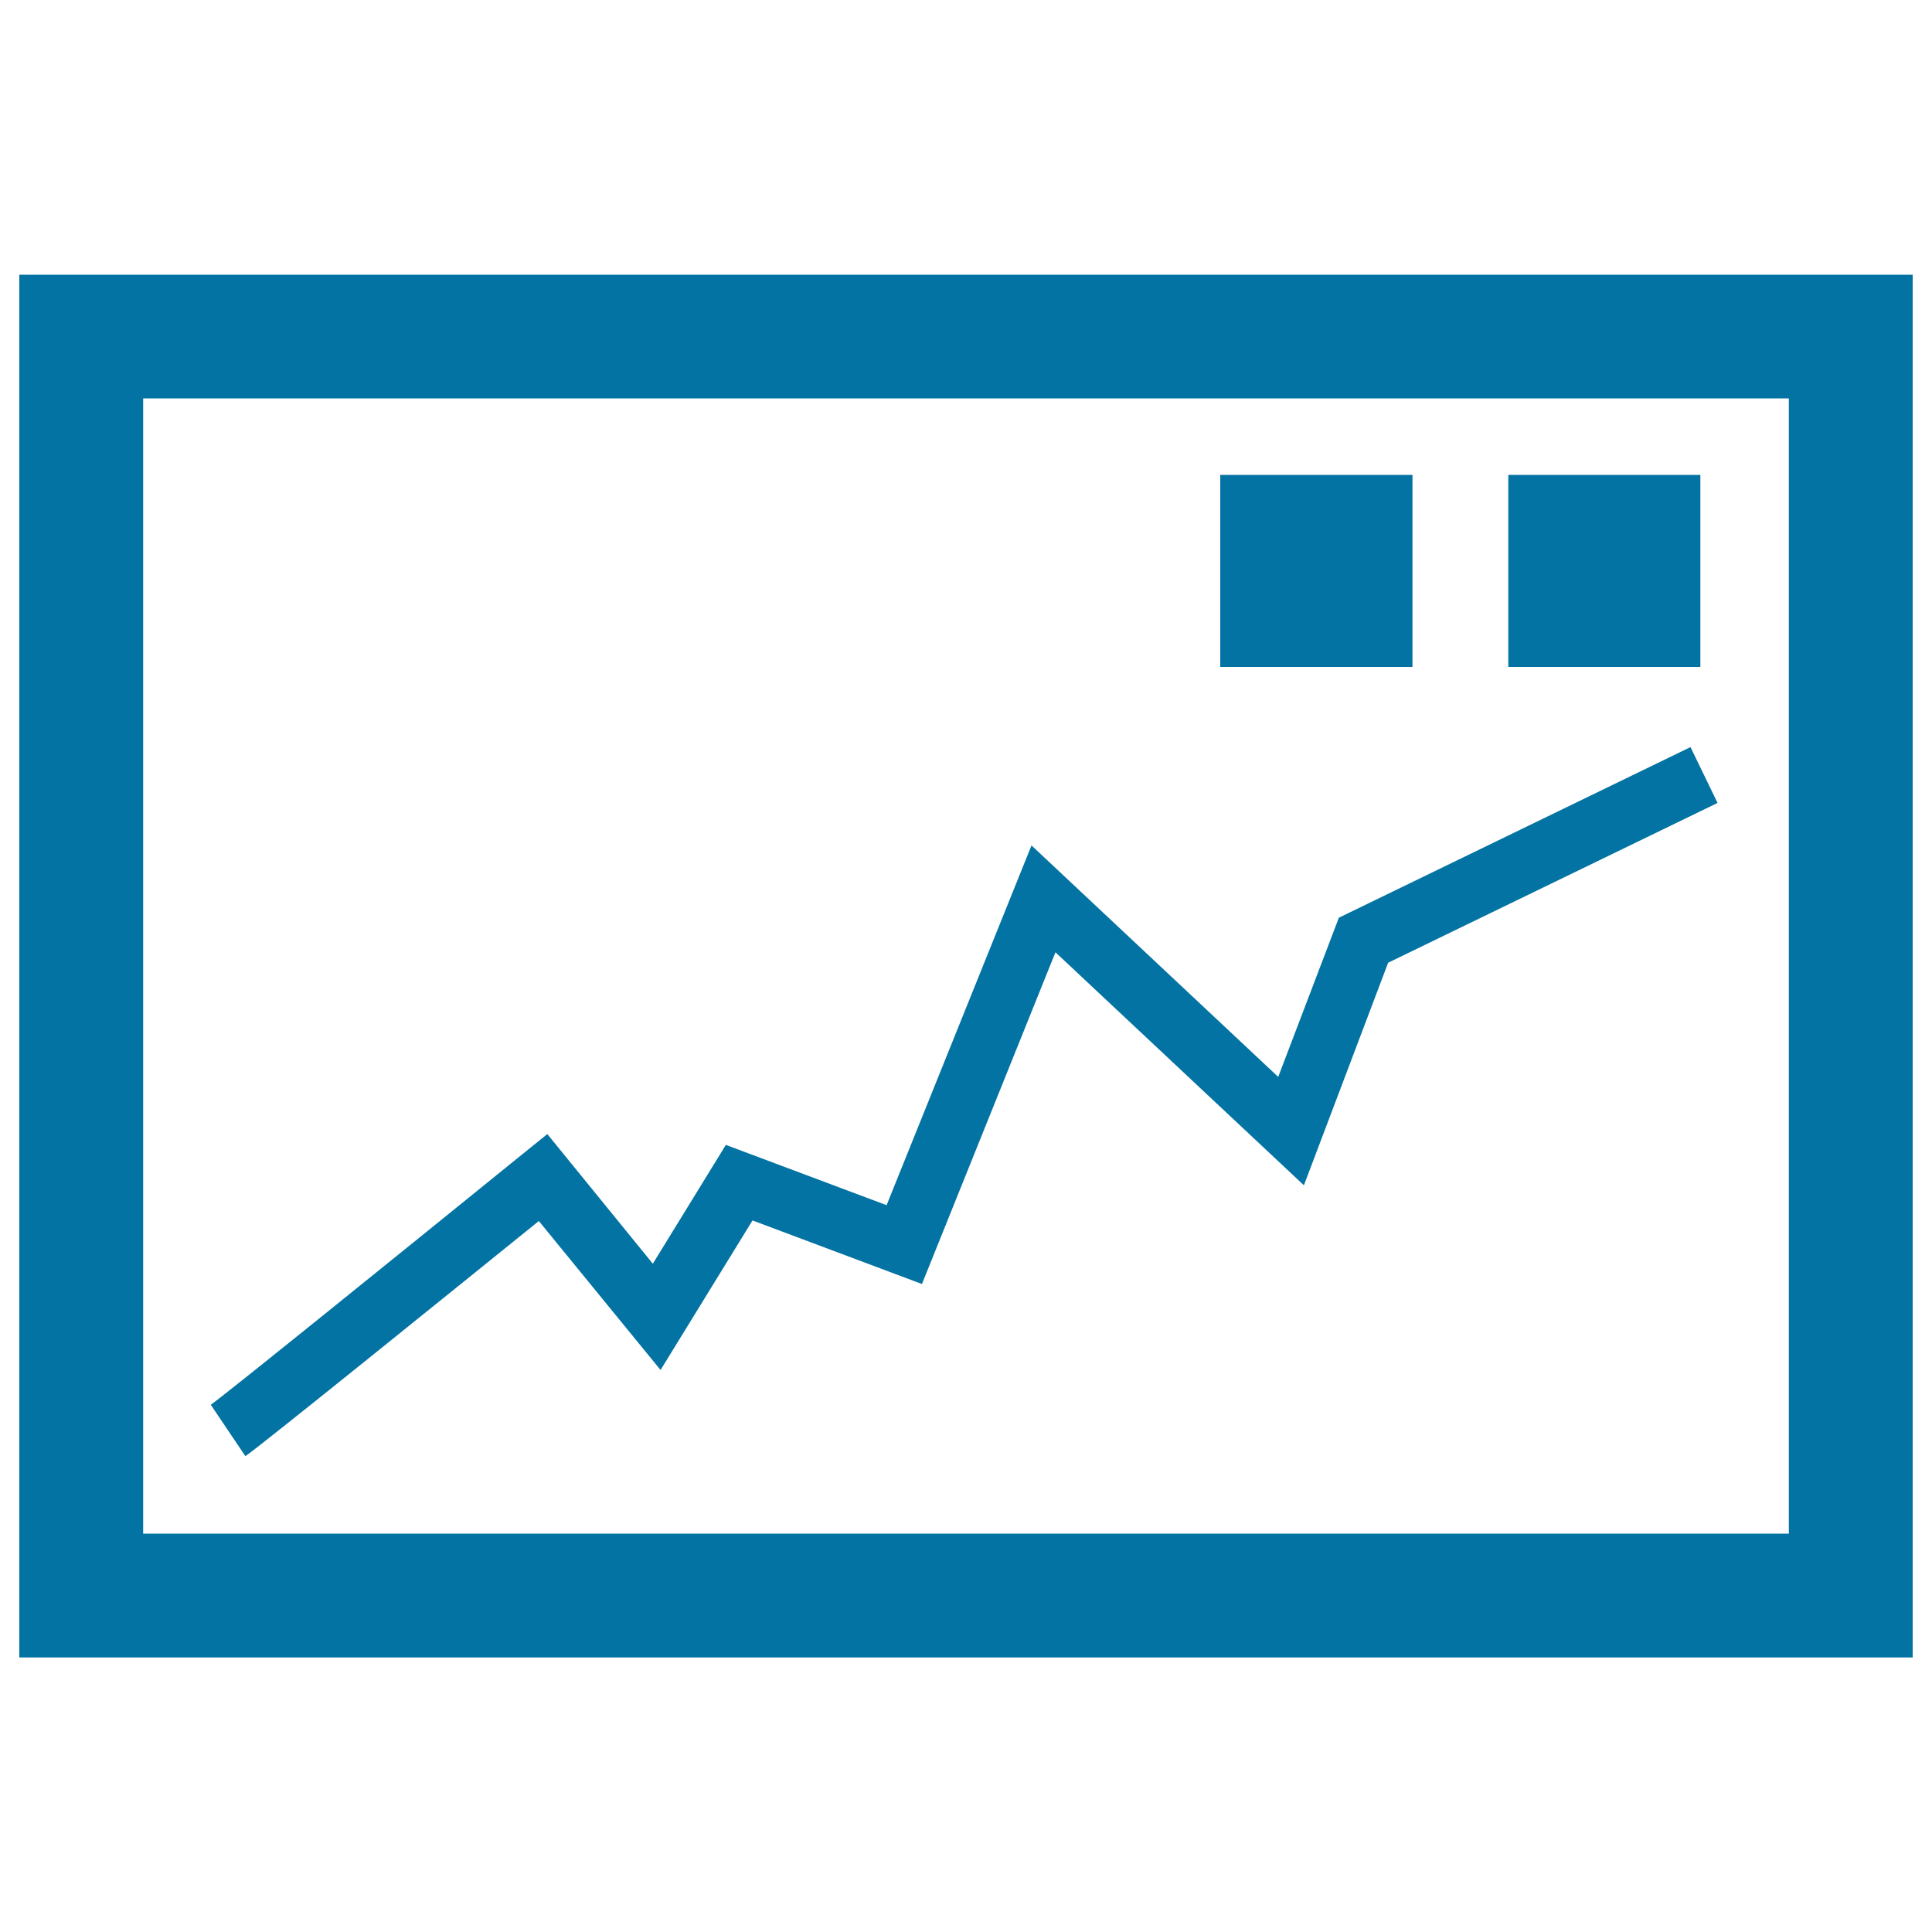 <svg xmlns="http://www.w3.org/2000/svg" viewBox="0 0 1000 1000" style="fill:#0273a2">
<title>Money Graphic On Page SVG icon</title>
<g><path d="M10,142.2v715.7h980V142.2H10z M925.9,793.8H74.1V206.2h851.8V793.8z M880.1,345.2h-99.4v-99.4h99.4V345.2L880.1,345.2z M731.1,345.2h-99.5v-99.4h99.5V345.2z M127,753.7l-17.9-26.6c7-4.8,100.6-80.5,161.8-130.1l12.4-10l54.6,67.1l37.8-61.5l83.2,31.2l75-186.2l127.7,119.8L693,475l182-88.3l14,28.9l-170.5,82.7l-43.6,115.2L546.3,492.9l-69.1,171.7l-87.7-32.9l-47.6,77.4L278.9,632C237.4,665.5,134.3,748.9,127,753.7z"/></g>
</svg>
